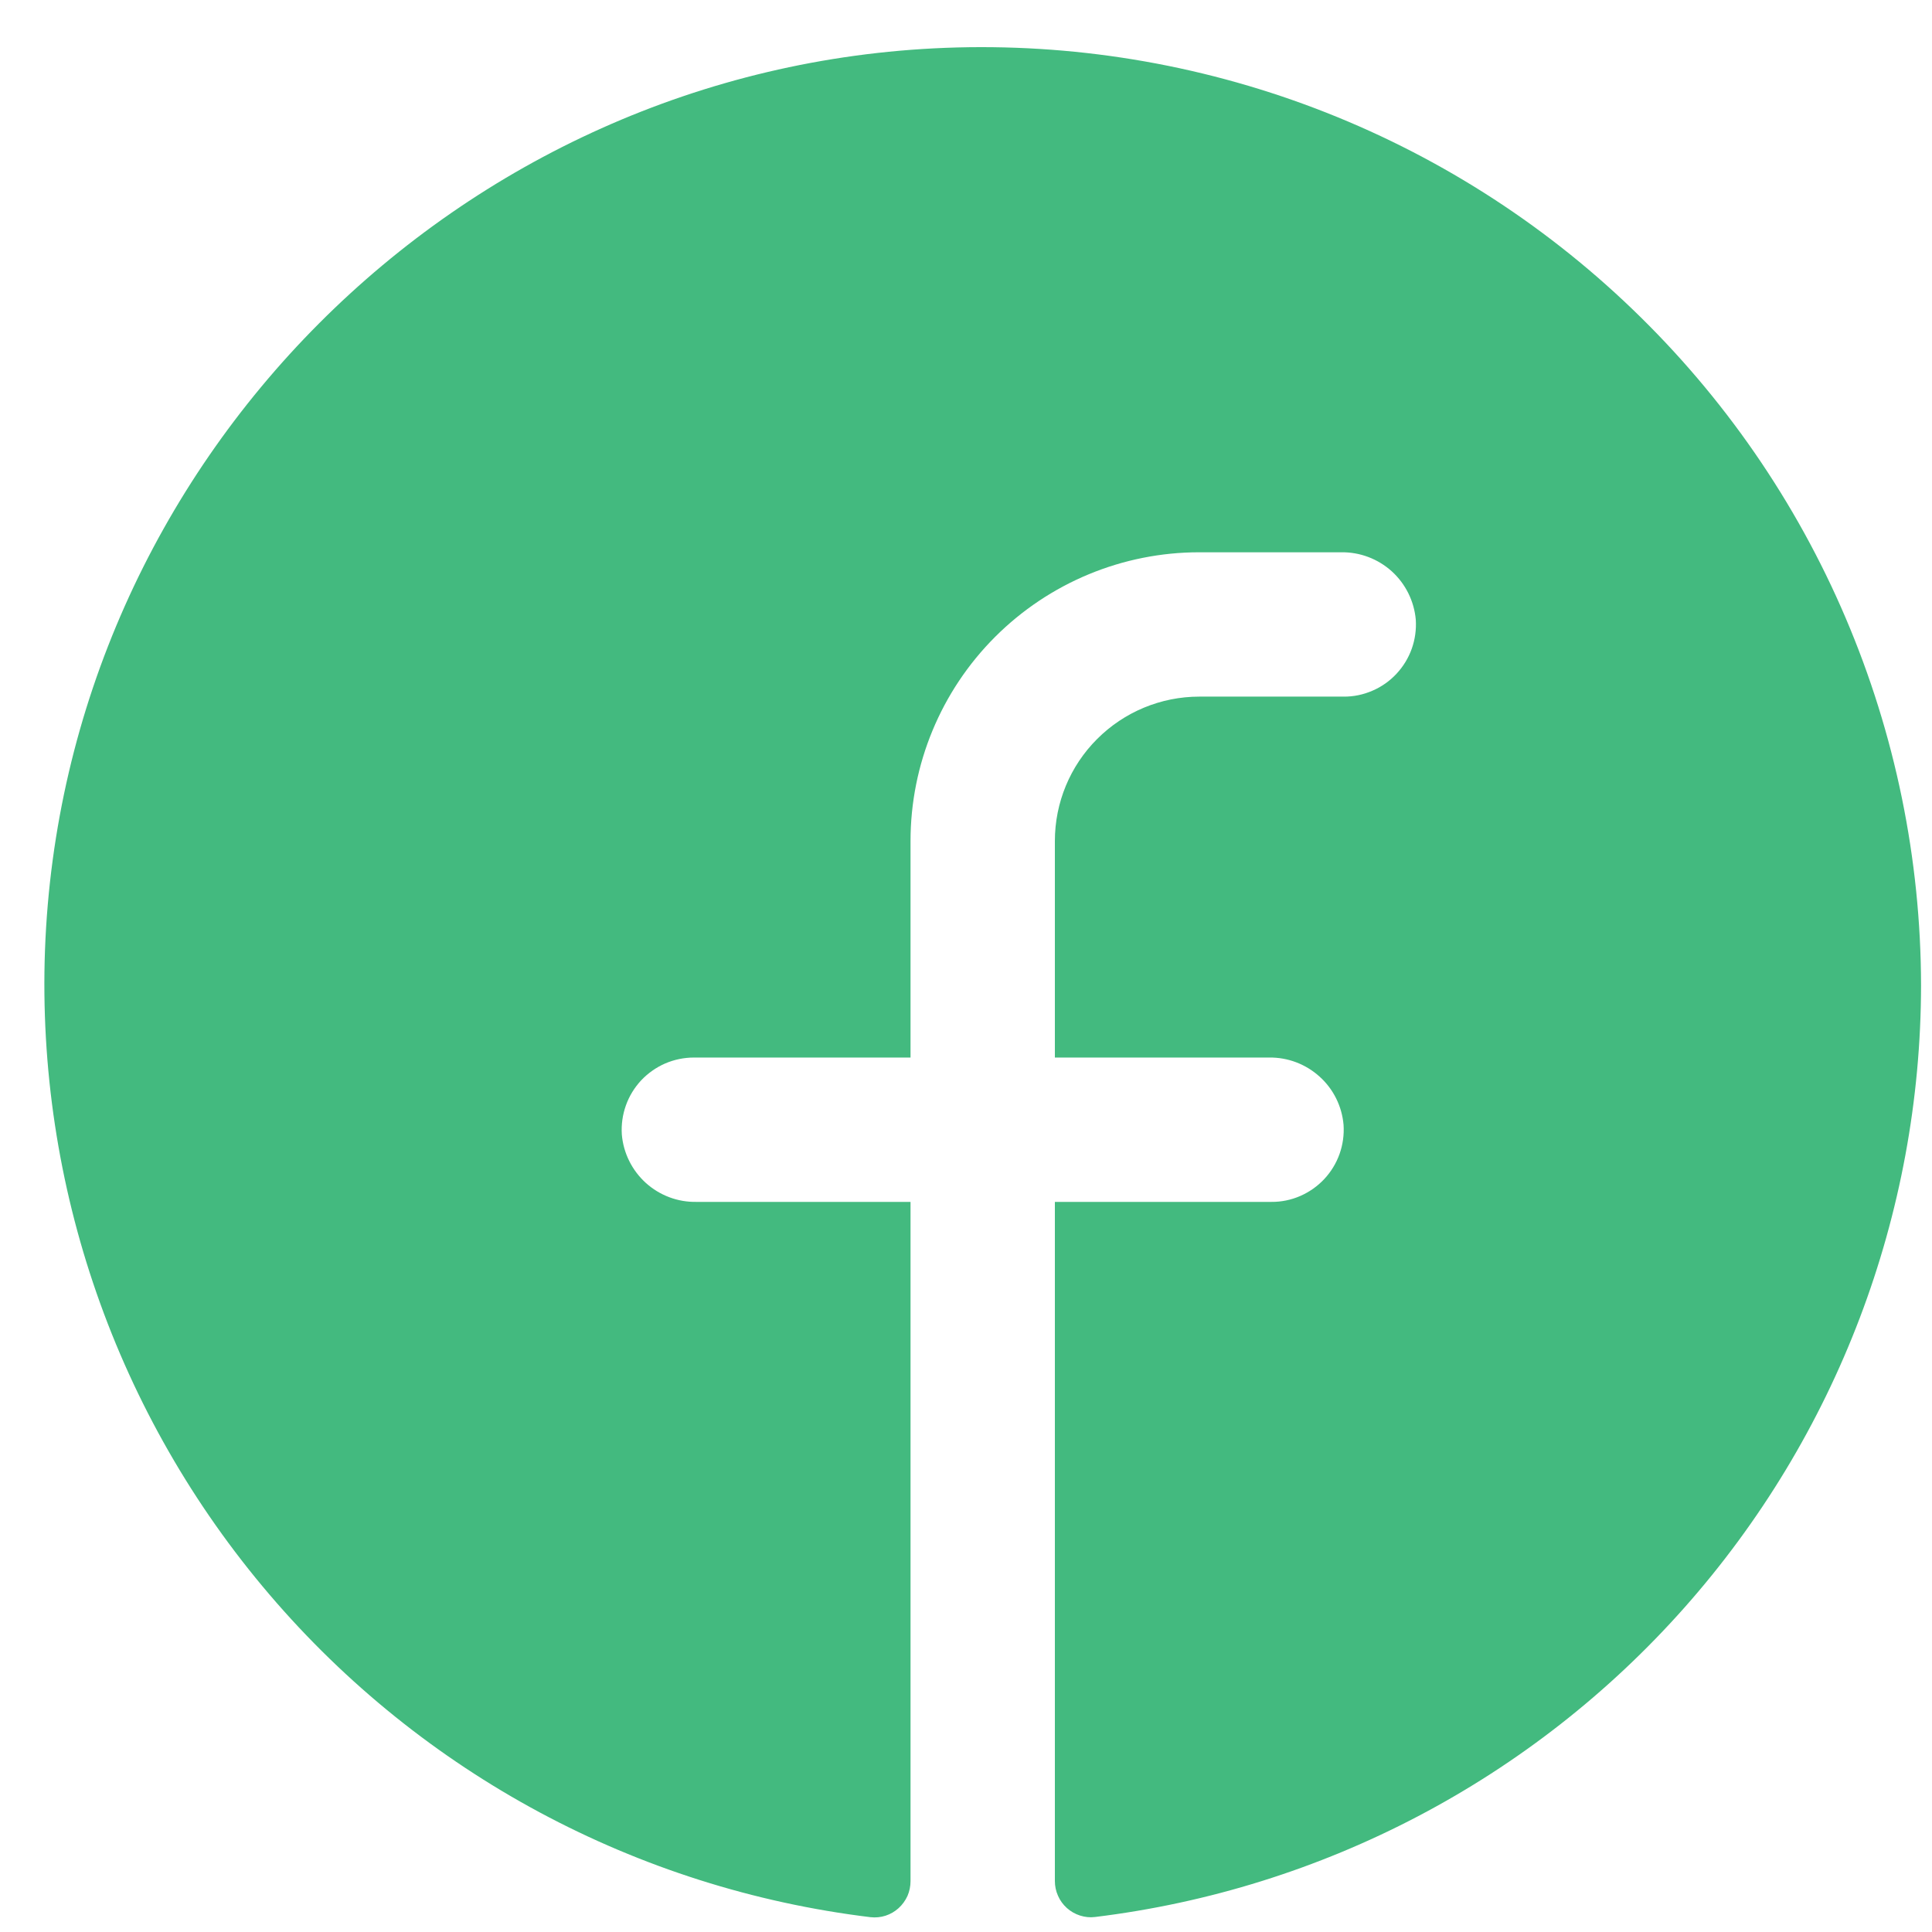<svg width="21" height="21" viewBox="0 0 21 21" fill="none" xmlns="http://www.w3.org/2000/svg">
<path d="M20.881 10.711C20.878 13.203 19.963 15.609 18.309 17.474C16.656 19.339 14.377 20.535 11.902 20.837C11.847 20.844 11.792 20.838 11.739 20.821C11.686 20.804 11.637 20.776 11.596 20.739C11.555 20.702 11.522 20.657 11.5 20.606C11.477 20.555 11.466 20.5 11.466 20.445V13.064H13.82C13.927 13.065 14.034 13.043 14.133 13C14.231 12.957 14.32 12.895 14.394 12.816C14.467 12.738 14.524 12.645 14.56 12.544C14.596 12.443 14.611 12.335 14.604 12.228C14.587 12.026 14.494 11.838 14.344 11.703C14.194 11.567 13.998 11.492 13.795 11.495H11.466V9.142C11.466 8.725 11.631 8.326 11.926 8.032C12.22 7.738 12.619 7.572 13.035 7.572H14.604C14.712 7.573 14.818 7.551 14.917 7.508C15.016 7.466 15.105 7.403 15.178 7.325C15.252 7.246 15.309 7.153 15.345 7.052C15.381 6.951 15.396 6.843 15.389 6.736C15.371 6.534 15.278 6.346 15.128 6.21C14.977 6.074 14.781 6 14.578 6.003H13.035C12.203 6.003 11.405 6.334 10.816 6.923C10.228 7.511 9.897 8.309 9.897 9.142V11.495H7.543C7.436 11.495 7.329 11.517 7.231 11.559C7.132 11.602 7.043 11.665 6.969 11.743C6.896 11.822 6.839 11.914 6.803 12.016C6.767 12.117 6.752 12.225 6.759 12.332C6.776 12.534 6.87 12.722 7.02 12.858C7.171 12.994 7.367 13.068 7.57 13.064H9.897V20.447C9.897 20.502 9.886 20.557 9.864 20.608C9.841 20.658 9.808 20.704 9.767 20.741C9.726 20.778 9.678 20.806 9.625 20.823C9.572 20.84 9.517 20.845 9.462 20.839C6.921 20.53 4.589 19.278 2.928 17.331C1.266 15.384 0.396 12.885 0.489 10.327C0.685 5.032 4.975 0.726 10.275 0.52C11.647 0.467 13.015 0.691 14.299 1.179C15.582 1.667 16.754 2.409 17.744 3.361C18.734 4.312 19.523 5.453 20.061 6.716C20.6 7.979 20.879 9.338 20.881 10.711Z" fill="#43BA7F"/>
</svg>
